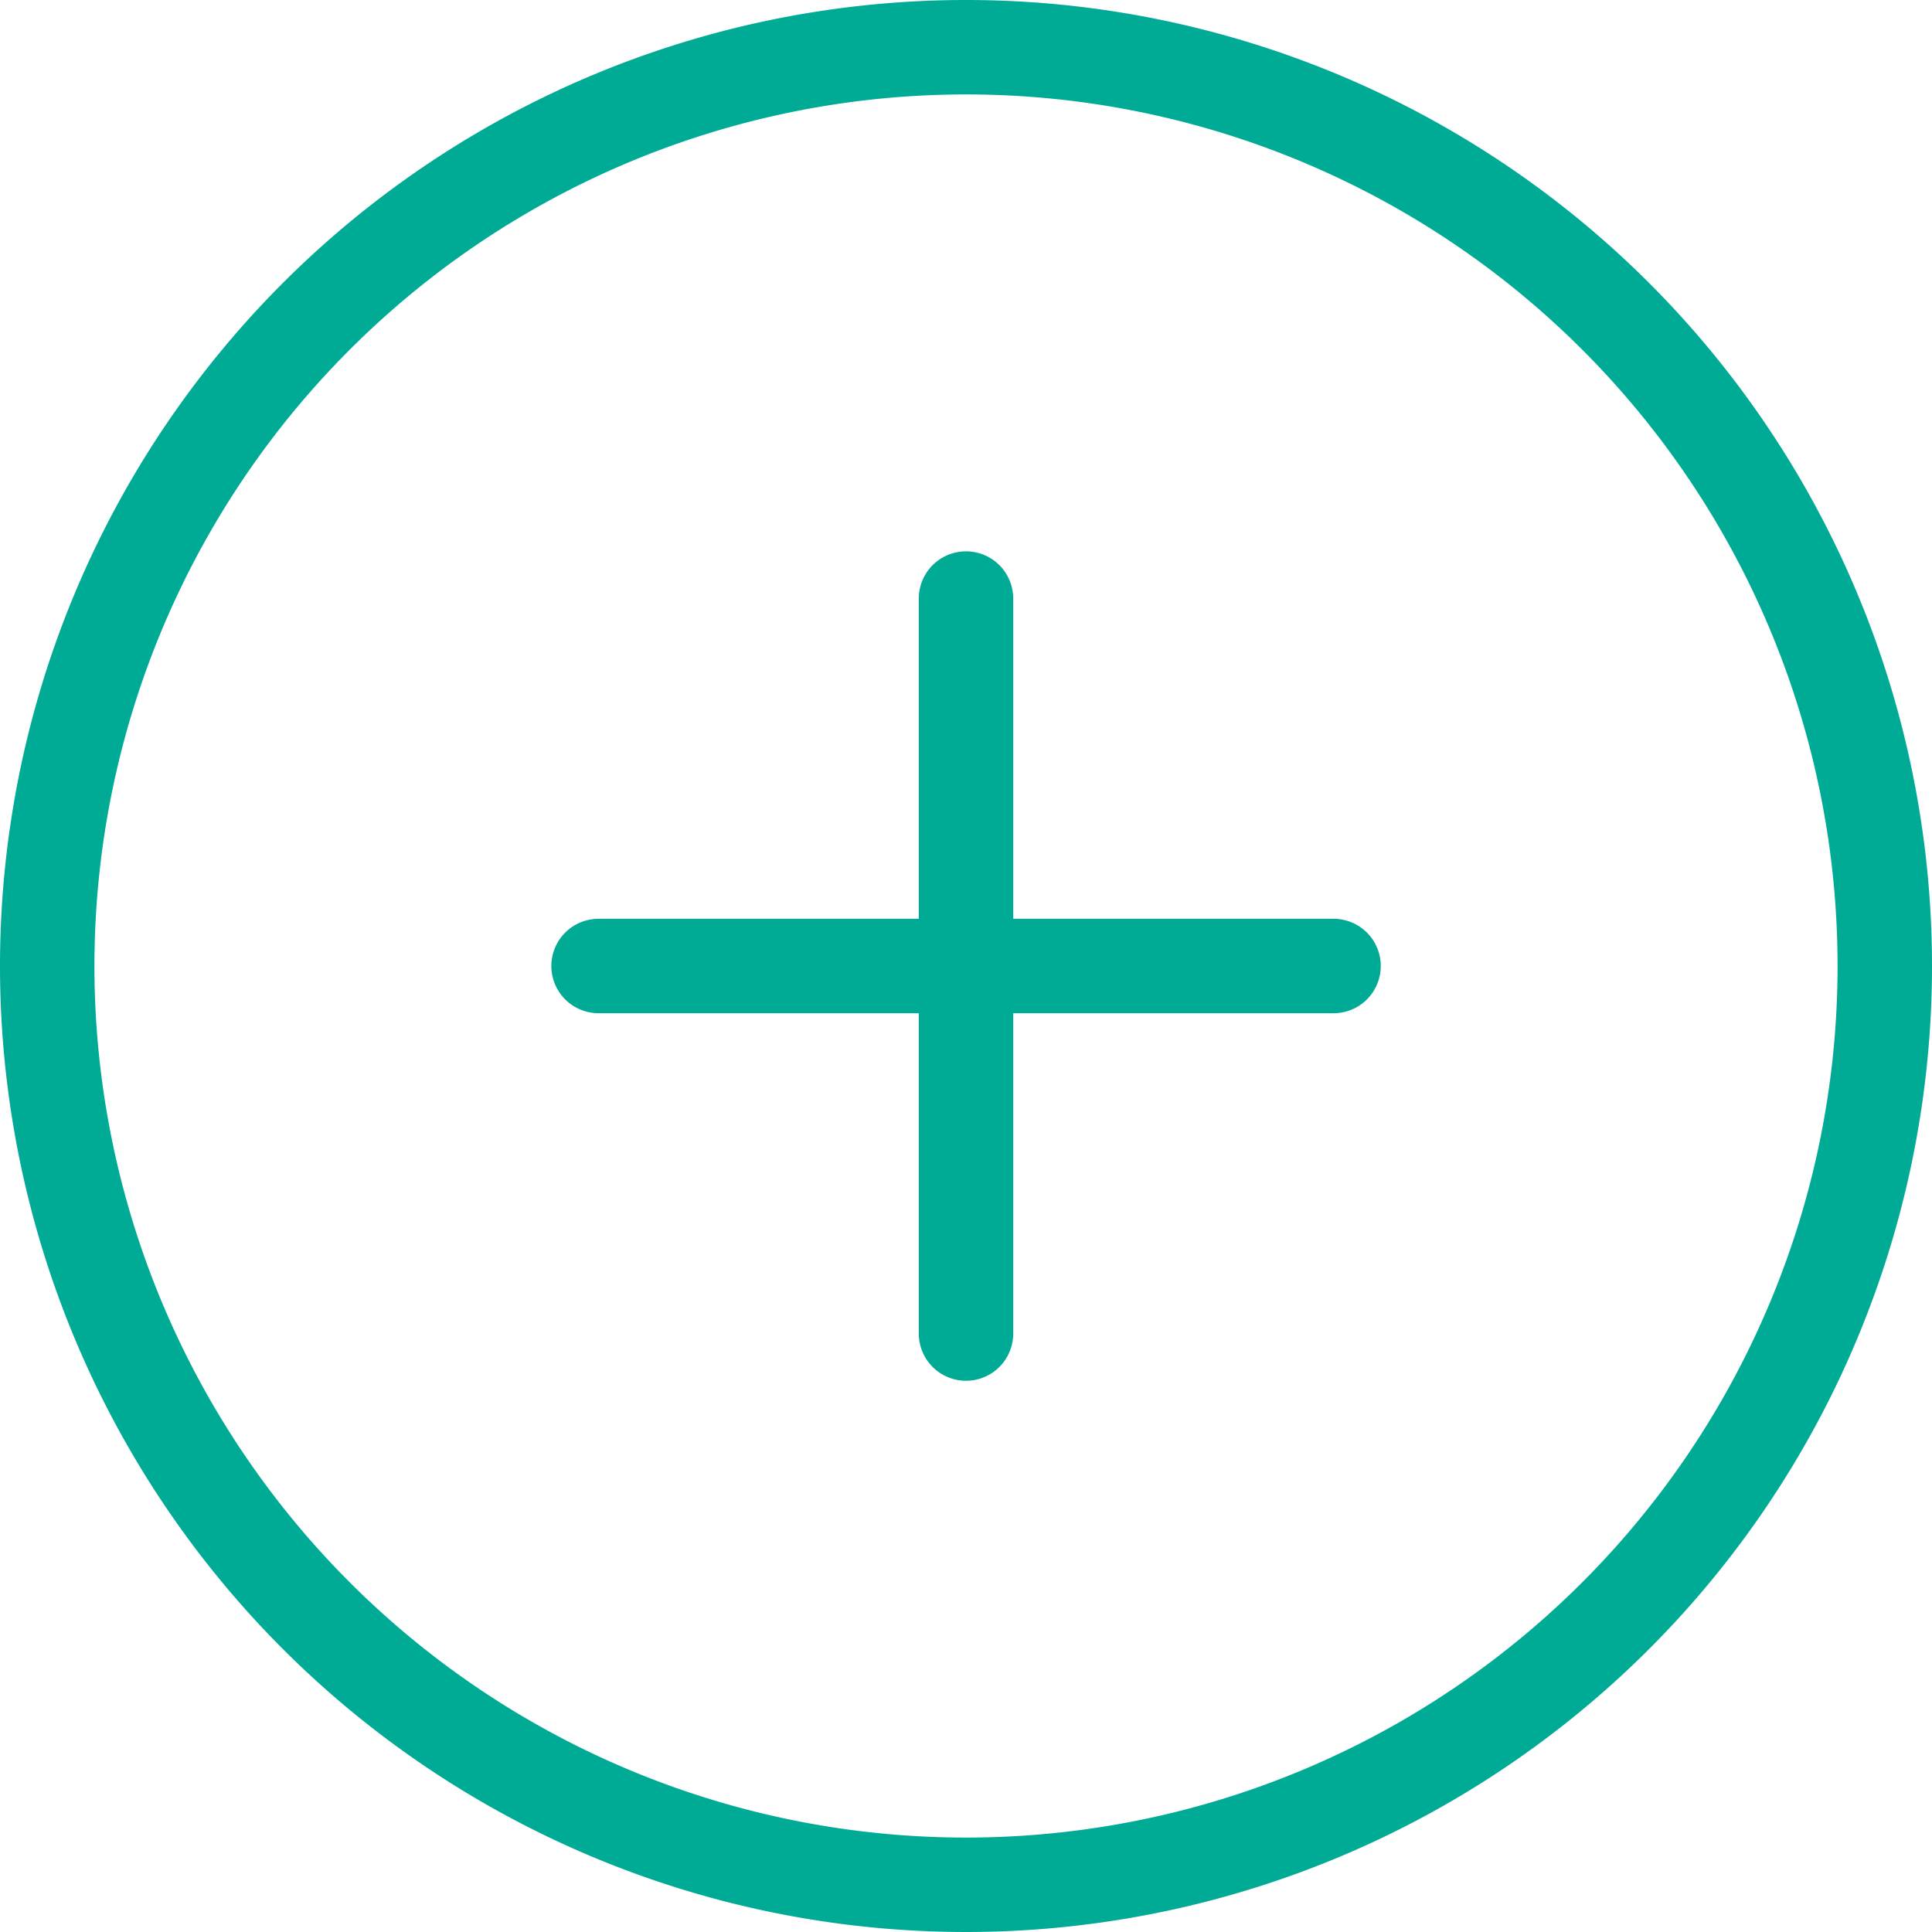 <svg xmlns="http://www.w3.org/2000/svg" width="20.458" height="20.458" viewBox="0 0 20.458 20.458">
  <g id="Icon_feather-plus-circle" data-name="Icon feather-plus-circle" transform="translate(-2.5 -2.5)">
    <path id="Path_24135" data-name="Path 24135" d="M22.458,12.729A9.729,9.729,0,1,1,12.729,3a9.729,9.729,0,0,1,9.729,9.729Z" fill="none" stroke="#00ab96" stroke-linecap="round" stroke-linejoin="round" stroke-width="1"/>
    <path id="Path_24136" data-name="Path 24136" d="M18,12v7.783" transform="translate(-5.271 -3.162)" fill="none" stroke="#00ab96" stroke-linecap="round" stroke-linejoin="round" stroke-width="1"/>
    <path id="Path_24137" data-name="Path 24137" d="M12,18h7.783" transform="translate(-3.162 -5.271)" fill="none" stroke="#00ab96" stroke-linecap="round" stroke-linejoin="round" stroke-width="1"/>
  </g>
</svg>
